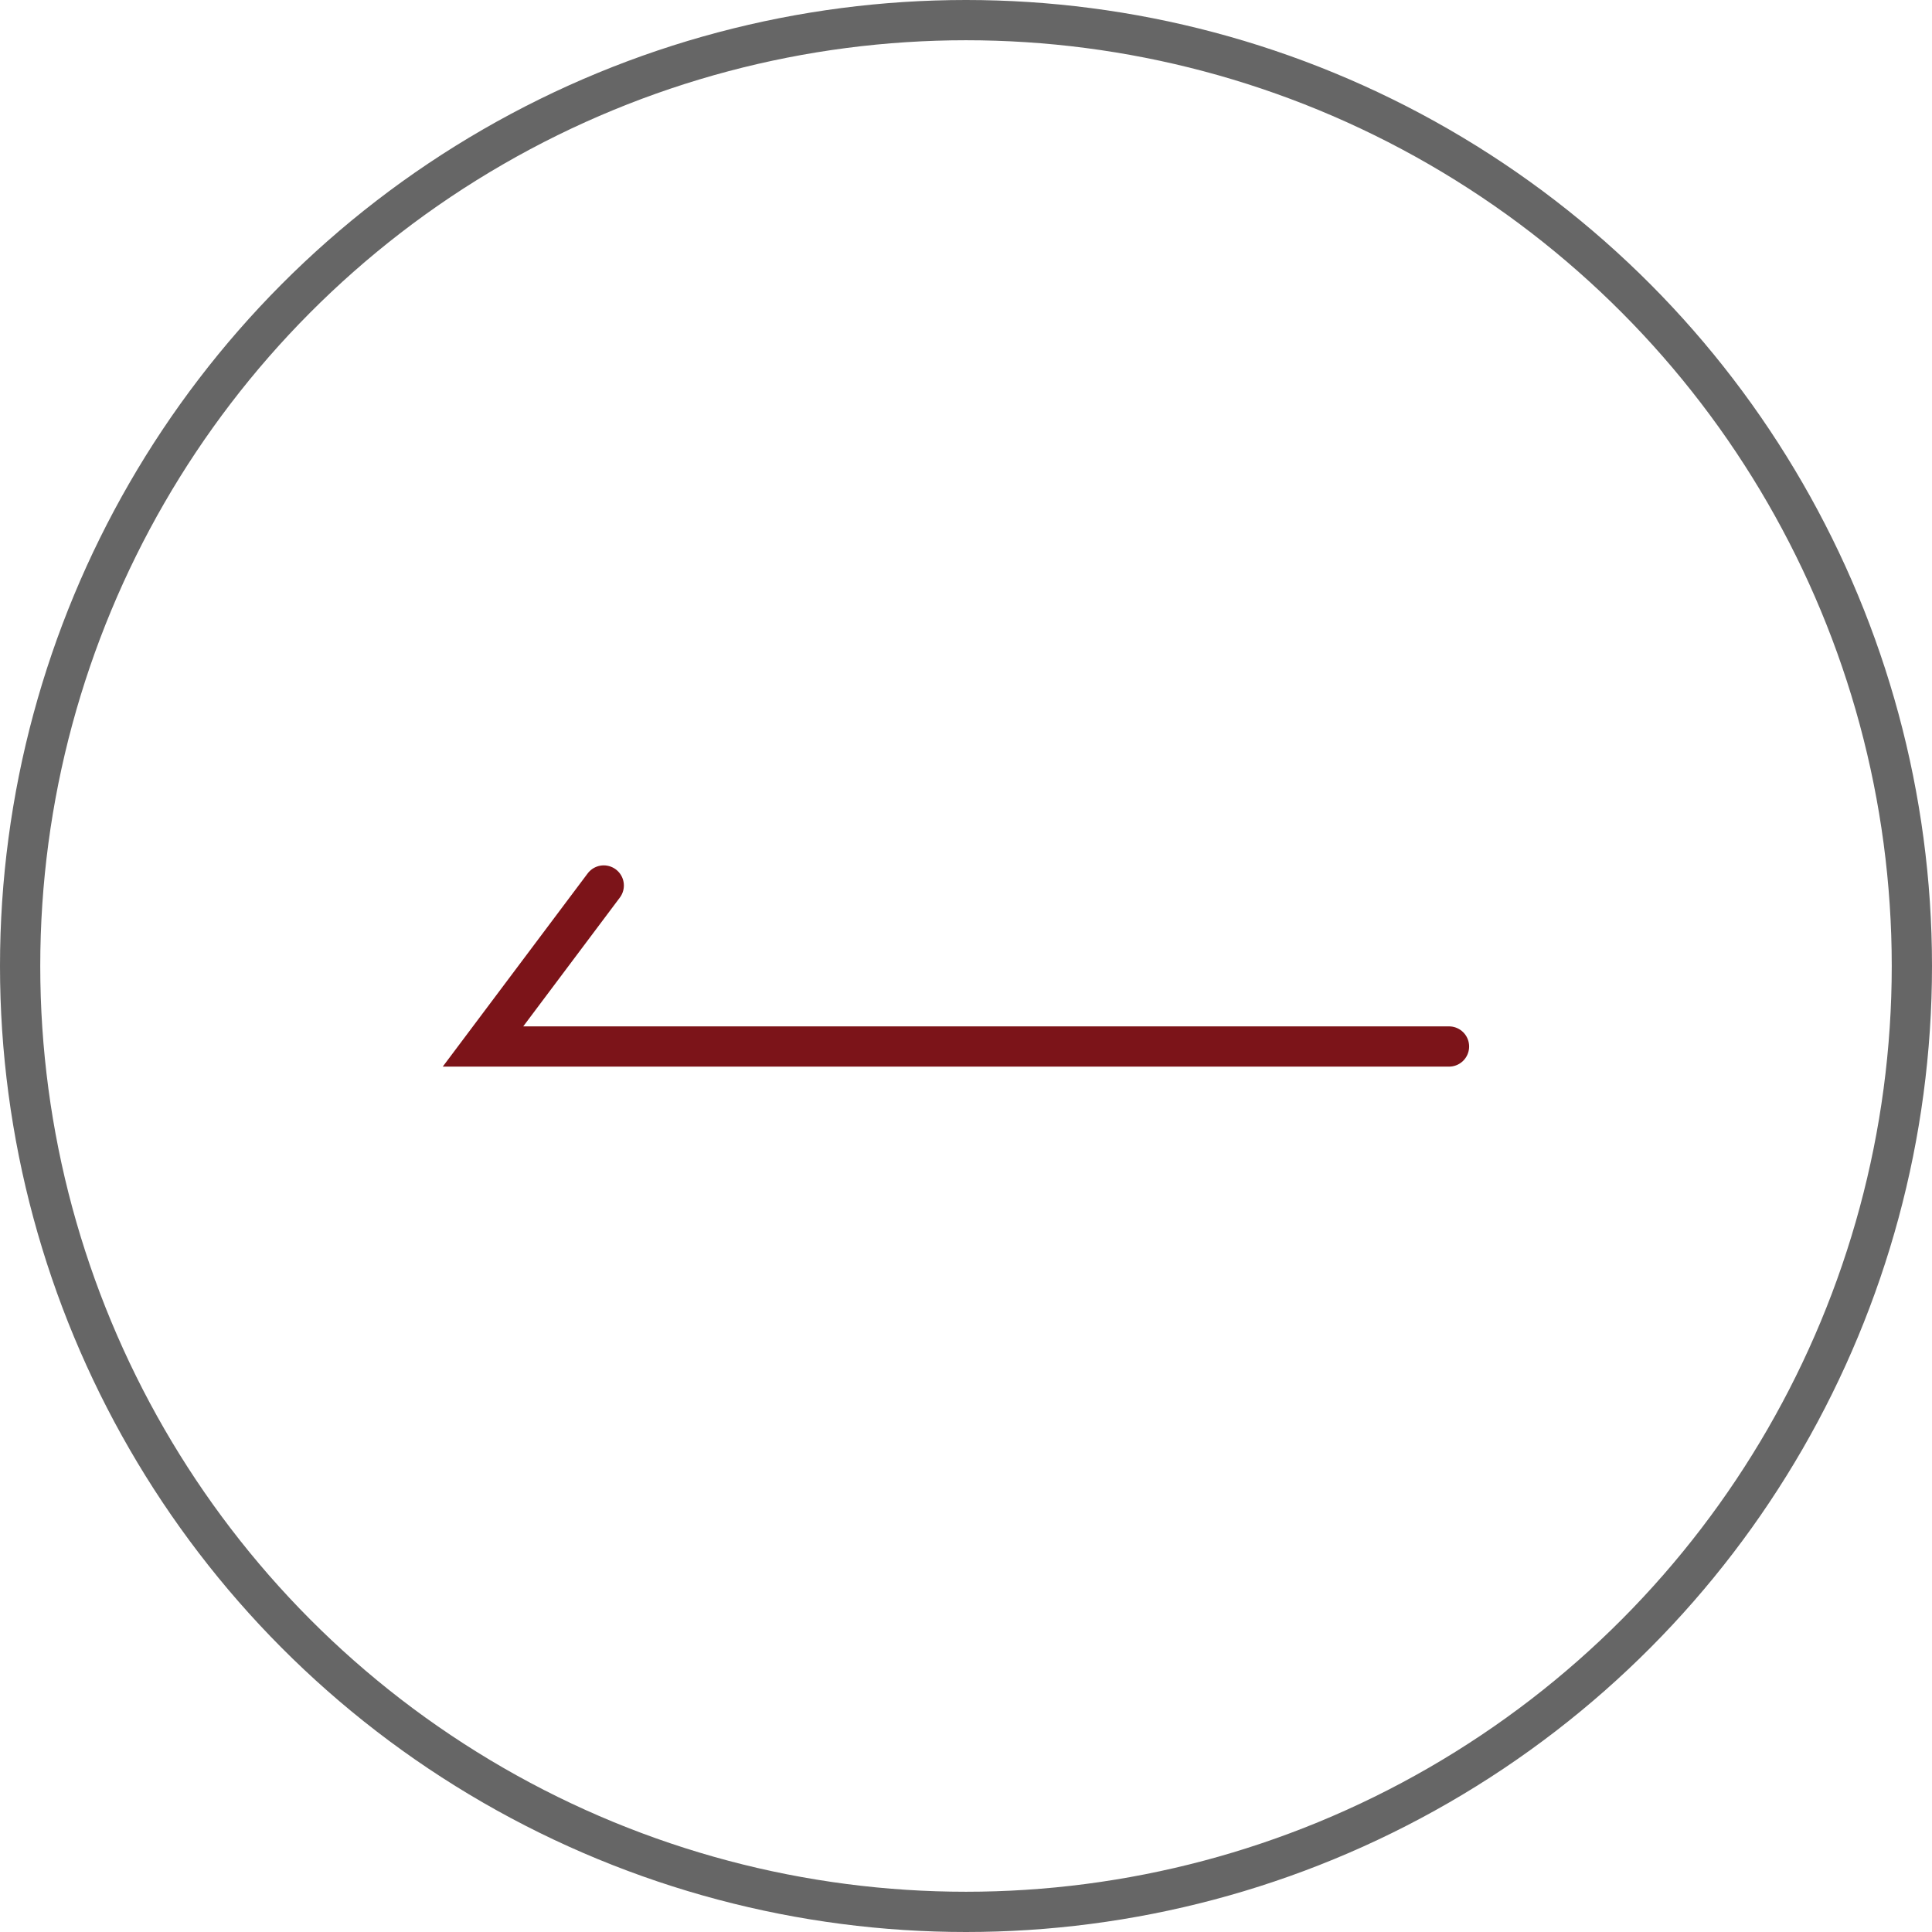 <svg width="48" height="48" viewBox="0 0 48 48" fill="none" xmlns="http://www.w3.org/2000/svg">
<path d="M36 26H12L15 22" stroke="#7C1419" stroke-linecap="round"/>
<circle cx="24" cy="24" r="23.5" stroke="#666666"/>
</svg>
